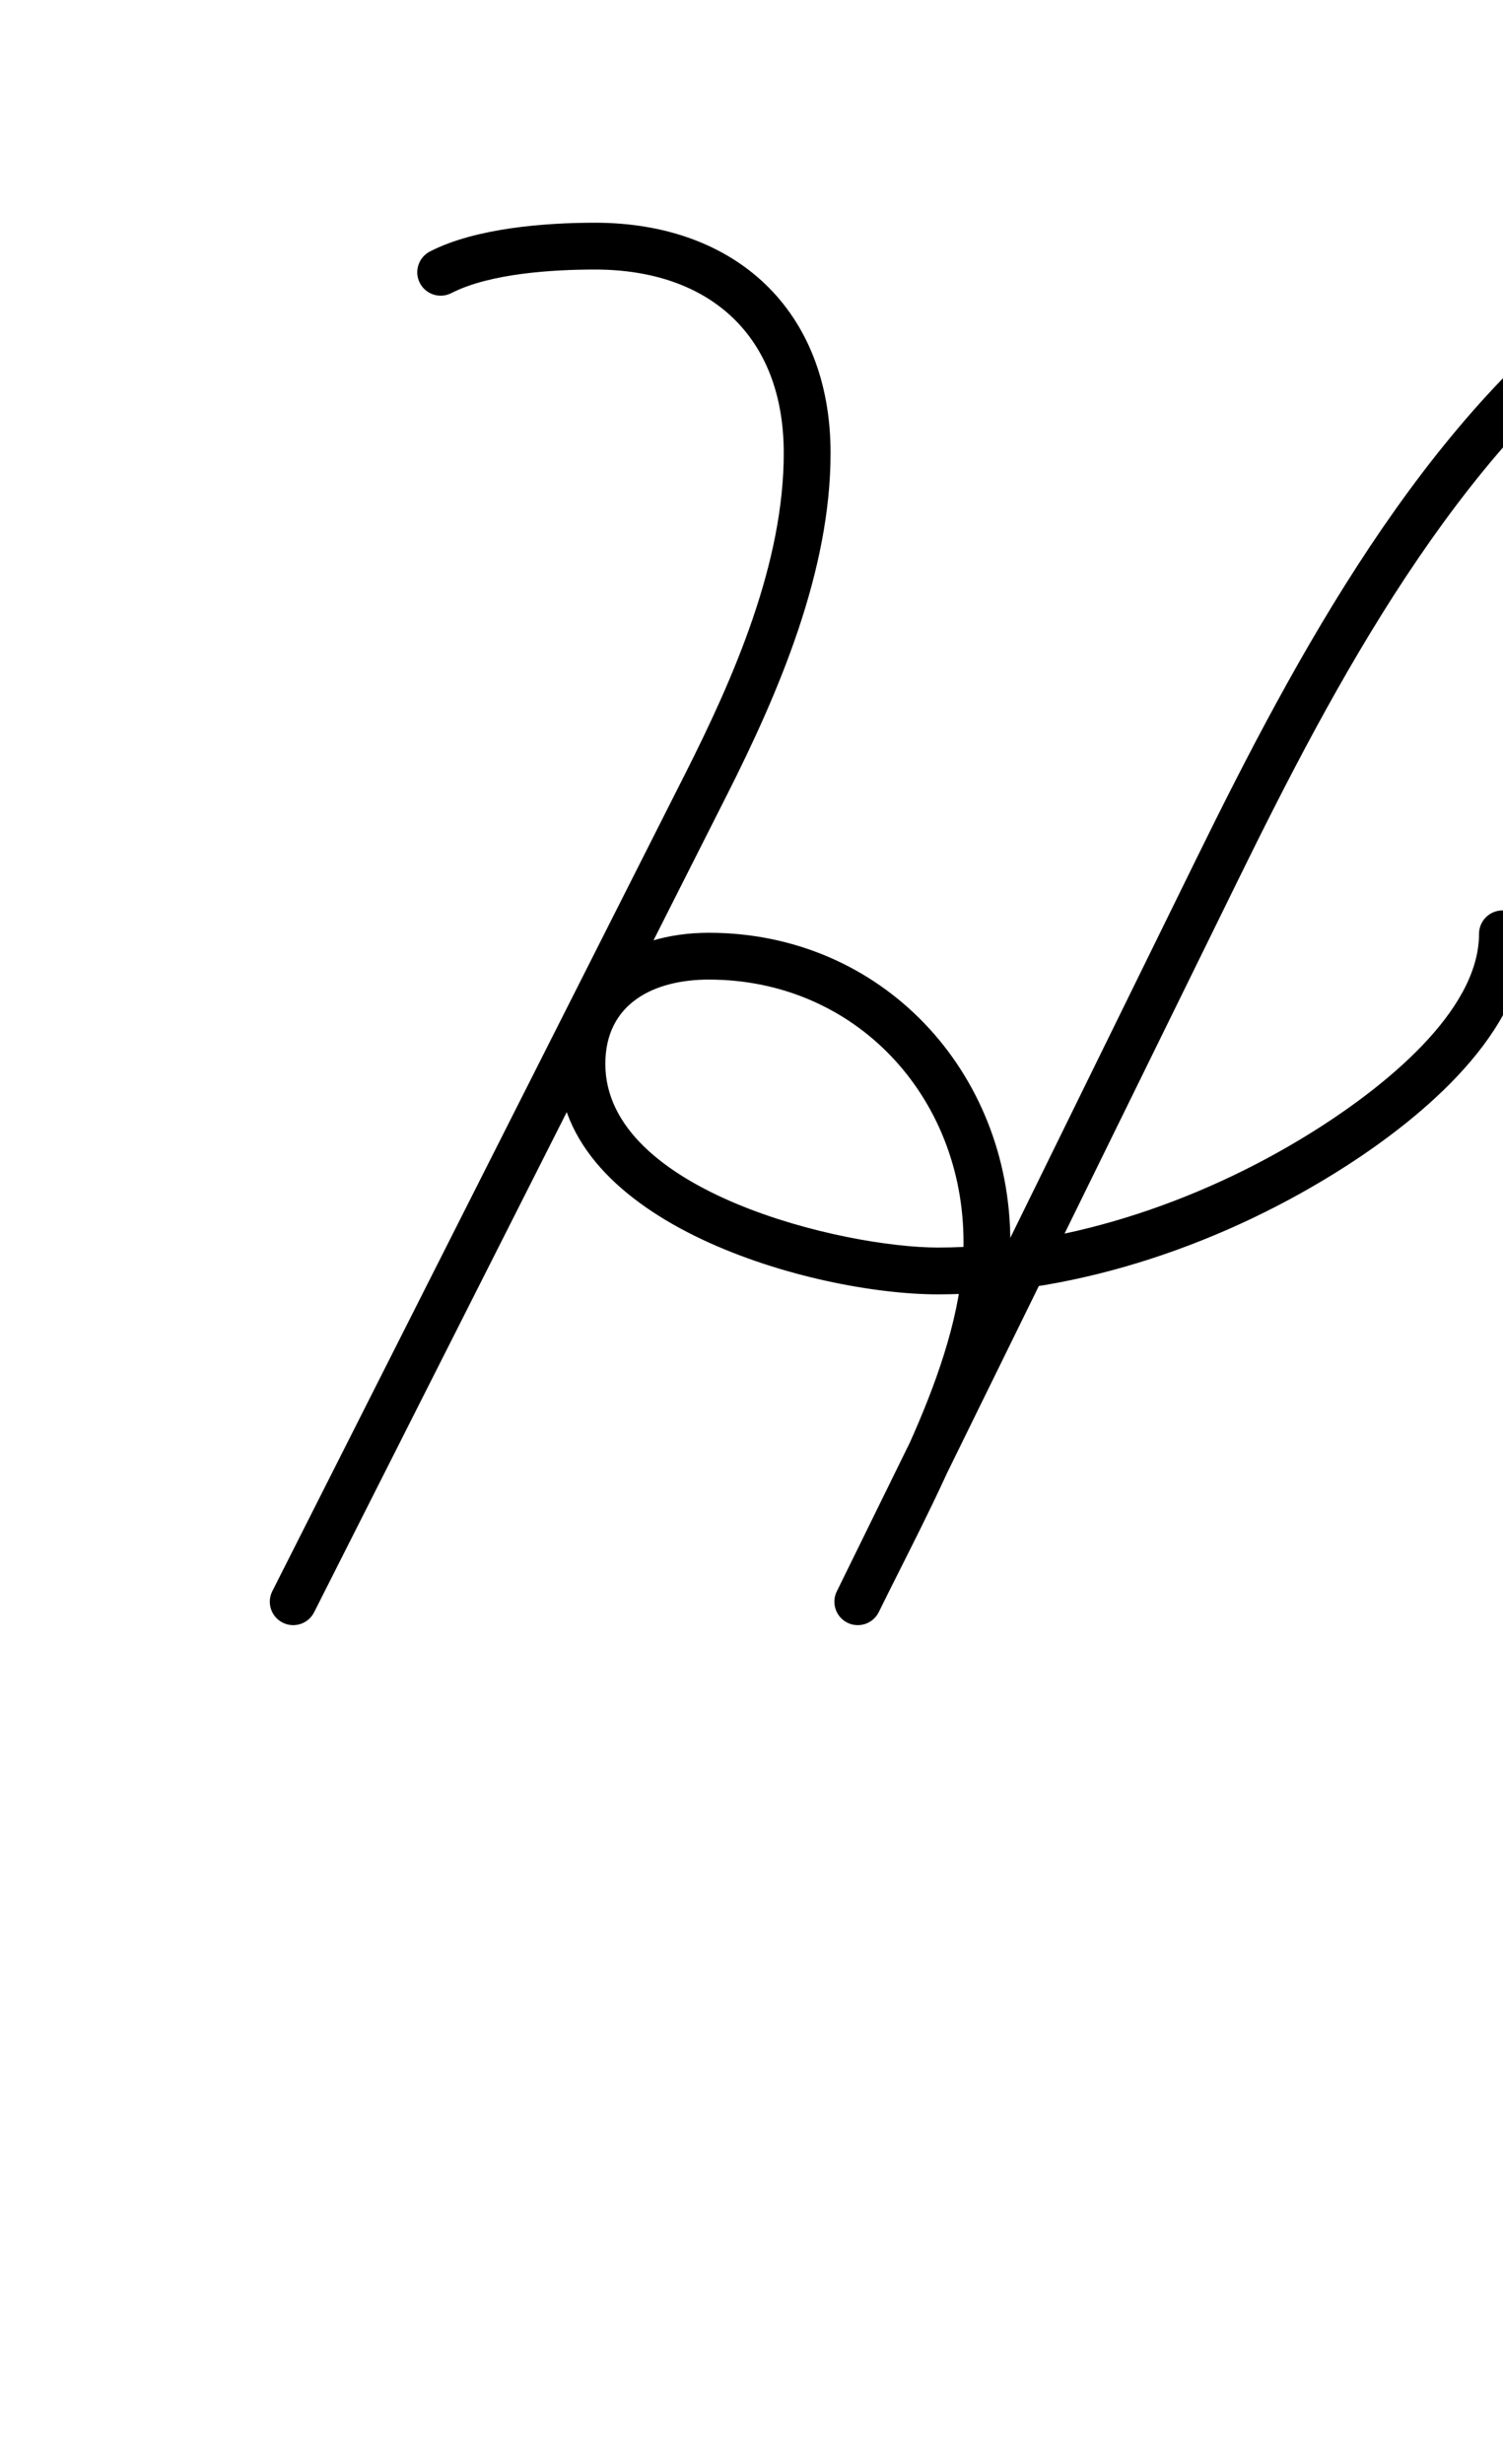 <?xml version="1.0" encoding="UTF-8"?>
<svg xmlns="http://www.w3.org/2000/svg" xmlns:inkscape="http://www.inkscape.org/namespaces/inkscape" xmlns:sodipodi="http://sodipodi.sourceforge.net/DTD/sodipodi-0.dtd" xmlns:svg="http://www.w3.org/2000/svg" version="1.1" viewBox="0 -350 610 1000">
    <sodipodi:namedview pagecolor="#ffffff" bordercolor="#666666" borderopacity="1.0" showgrid="true">
        <inkscape:grid id="grid№1" type="xygrid" dotted="false" enabled="true" visible="true" empspacing="10" />
        <sodipodi:guide id="baseline" position="0.00,350.00" orientation="0.00,1.00" />
    </sodipodi:namedview>
    <g id="glyph">
        <path d="M 170.401 -235.162C 172.8 -230.496 178.527 -228.657 183.193 -231.056C 198.817 -239.087 224.424 -240.615 241.493 -240.615C 287.956 -240.615 318.09 -213.743 318.09 -166.125C 318.09 -121.417 297.861 -75.14 278.101 -36.023C 222.24 74.557 166.381 185.137 110.521 295.717C 108.155 300.4 110.033 306.114 114.717 308.479C 119.4 310.845 125.114 308.967 127.479 304.283C 127.479 304.283 127.479 304.283 127.479 304.283C 183.339 193.703 239.2 83.123 295.059 -27.456C 316.242 -69.389 337.09 -118.27 337.09 -166.125C 337.09 -224.238 298.352 -259.615 241.493 -259.615C 221.215 -259.615 193.021 -257.471 174.507 -247.954C 169.841 -245.555 168.002 -239.828 170.401 -235.162ZM 792.439 -247.37C 792.439 -247.37 792.439 -247.37 792.439 -247.37C 775.465 -258.87 754.264 -263.5 734 -263.5C 704.496 -263.5 676.896 -251.066 653.235 -234.198C 577.463 -180.179 525.595 -83.085 485.66 -1.726C 436.977 97.454 388.295 196.634 339.612 295.814C 337.3 300.524 339.244 306.216 343.954 308.528C 348.664 310.84 354.356 308.896 356.668 304.186C 405.351 205.006 454.033 105.826 502.716 6.646C 541.127 -71.609 591.297 -166.708 664.265 -218.727C 684.647 -233.258 708.522 -244.5 734 -244.5C 750.427 -244.5 767.98 -240.991 781.783 -231.64C 786.126 -228.697 792.033 -229.833 794.976 -234.177C 797.919 -238.52 796.783 -244.427 792.439 -247.37ZM 343.96 308.531C 348.671 310.84 354.362 308.892 356.671 304.18C 378.329 259.983 410.044 204.547 410.044 154.039C 410.044 84.839 357.927 28.525 287.655 28.525C 254.929 28.525 226.678 46.309 226.678 81.742C 226.678 146.976 330.698 175.266 380.63 175.266C 438.237 175.266 498.266 154.144 546.394 123.145C 576.79 103.567 619.271 68.941 619.271 28.965C 619.271 23.718 615.018 19.465 609.771 19.465C 604.524 19.465 600.271 23.718 600.271 28.965C 600.271 61.085 560.072 91.735 536.106 107.171C 491.05 136.191 434.585 156.266 380.63 156.266C 342.766 156.266 245.678 133.792 245.678 81.742C 245.678 57.106 265.531 47.525 287.655 47.525C 347.532 47.525 391.044 95.31 391.044 154.039C 391.044 201.004 359.728 254.763 339.609 295.82C 337.3 300.531 339.248 306.222 343.96 308.531Z" />
    </g>
</svg>
